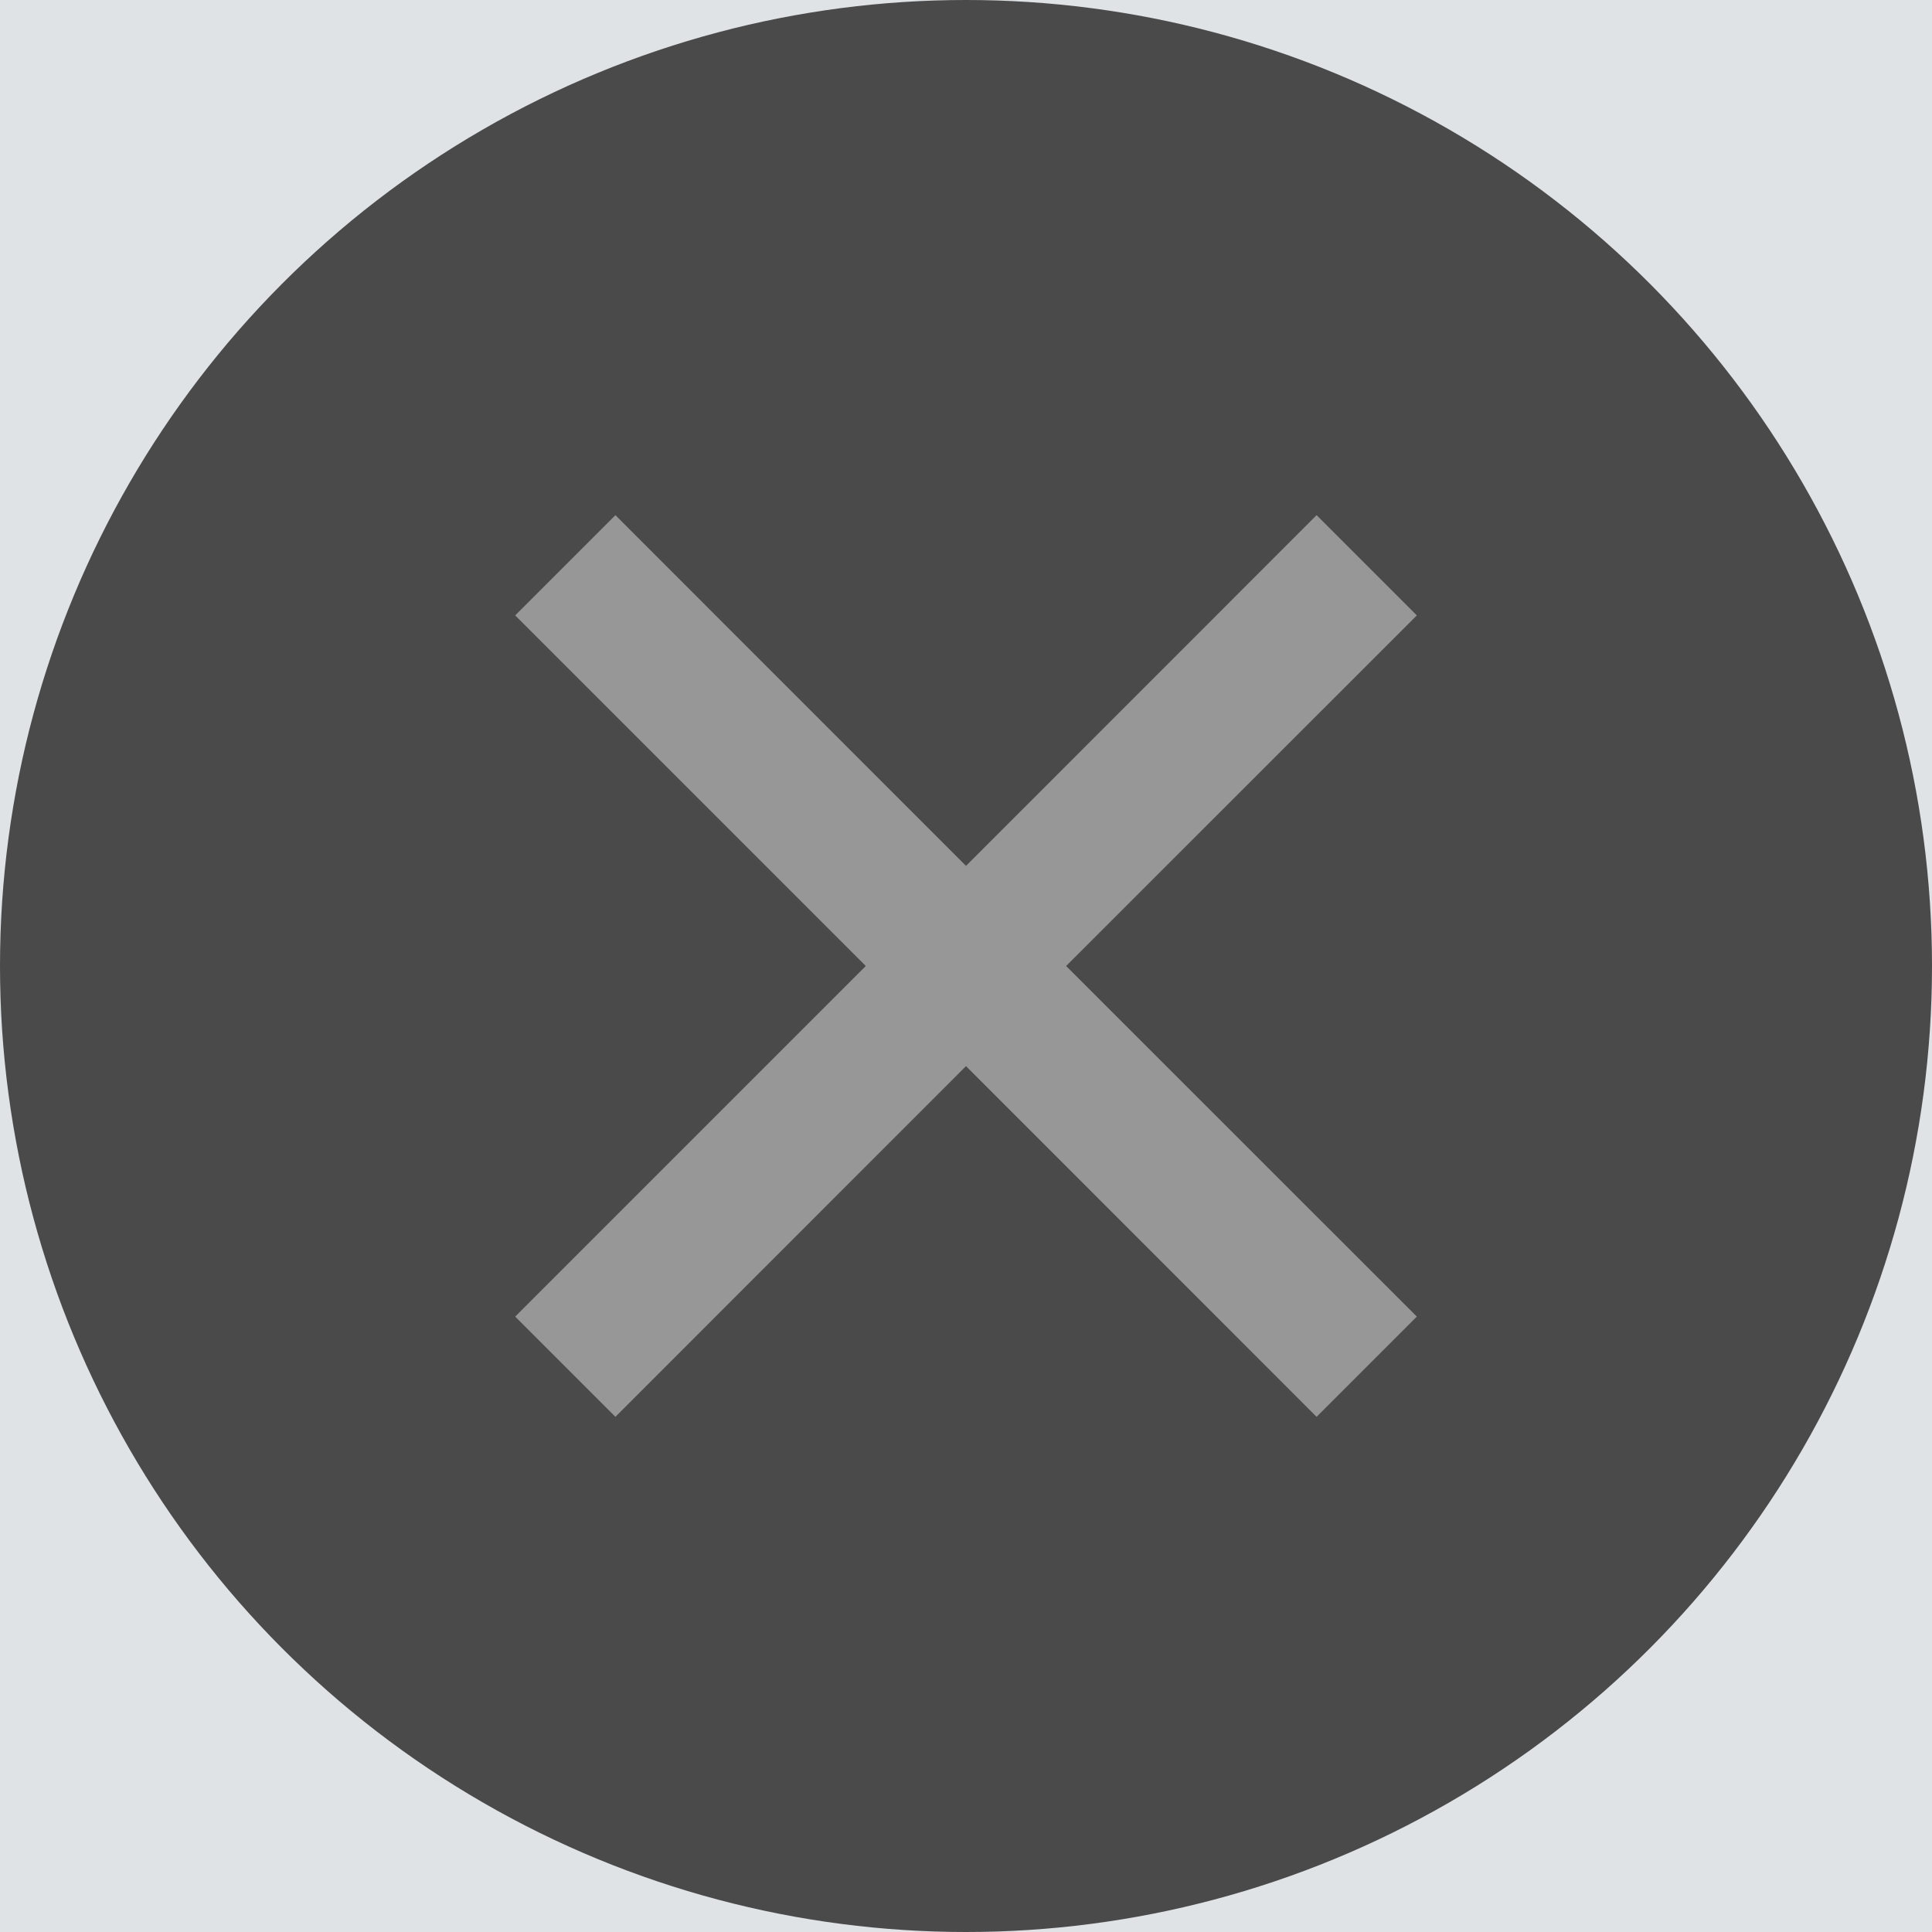 <?xml version="1.0" encoding="UTF-8"?>
<svg width="15px" height="15px" viewBox="0 0 15 15" version="1.1" xmlns="http://www.w3.org/2000/svg" xmlns:xlink="http://www.w3.org/1999/xlink">
    <!-- Generator: Sketch 60 (88103) - https://sketch.com -->
    <title>Group 29</title>
    <desc>Created with Sketch.</desc>
    <g id="Artboard" stroke="none" stroke-width="1" fill="none" fill-rule="evenodd">
        <g id="m_homepage-copy" transform="translate(-6, -10)">
            <rect id="Rectangle" fill="#DFE3E6" x="0" y="4" width="375" height="50"></rect>
            <g id="Group-29" transform="translate(6, 10)">
                <circle id="Oval" fill="#4A4A4A" cx="7.5" cy="7.5" r="7.5"></circle>
                <path d="M10.222,4.707 L7.5,7.43 L4.778,4.707 L4.707,4.778 L7.429,7.5 L4.707,10.222 L4.778,10.293 L7.5,7.57 L10.222,10.293 L10.293,10.222 L7.57,7.5 L10.293,4.778 L10.222,4.707 Z" id="Combined-Shape" stroke="#979797" fill="#D8D8D8"></path>
            </g>
        </g>
    </g>
</svg>